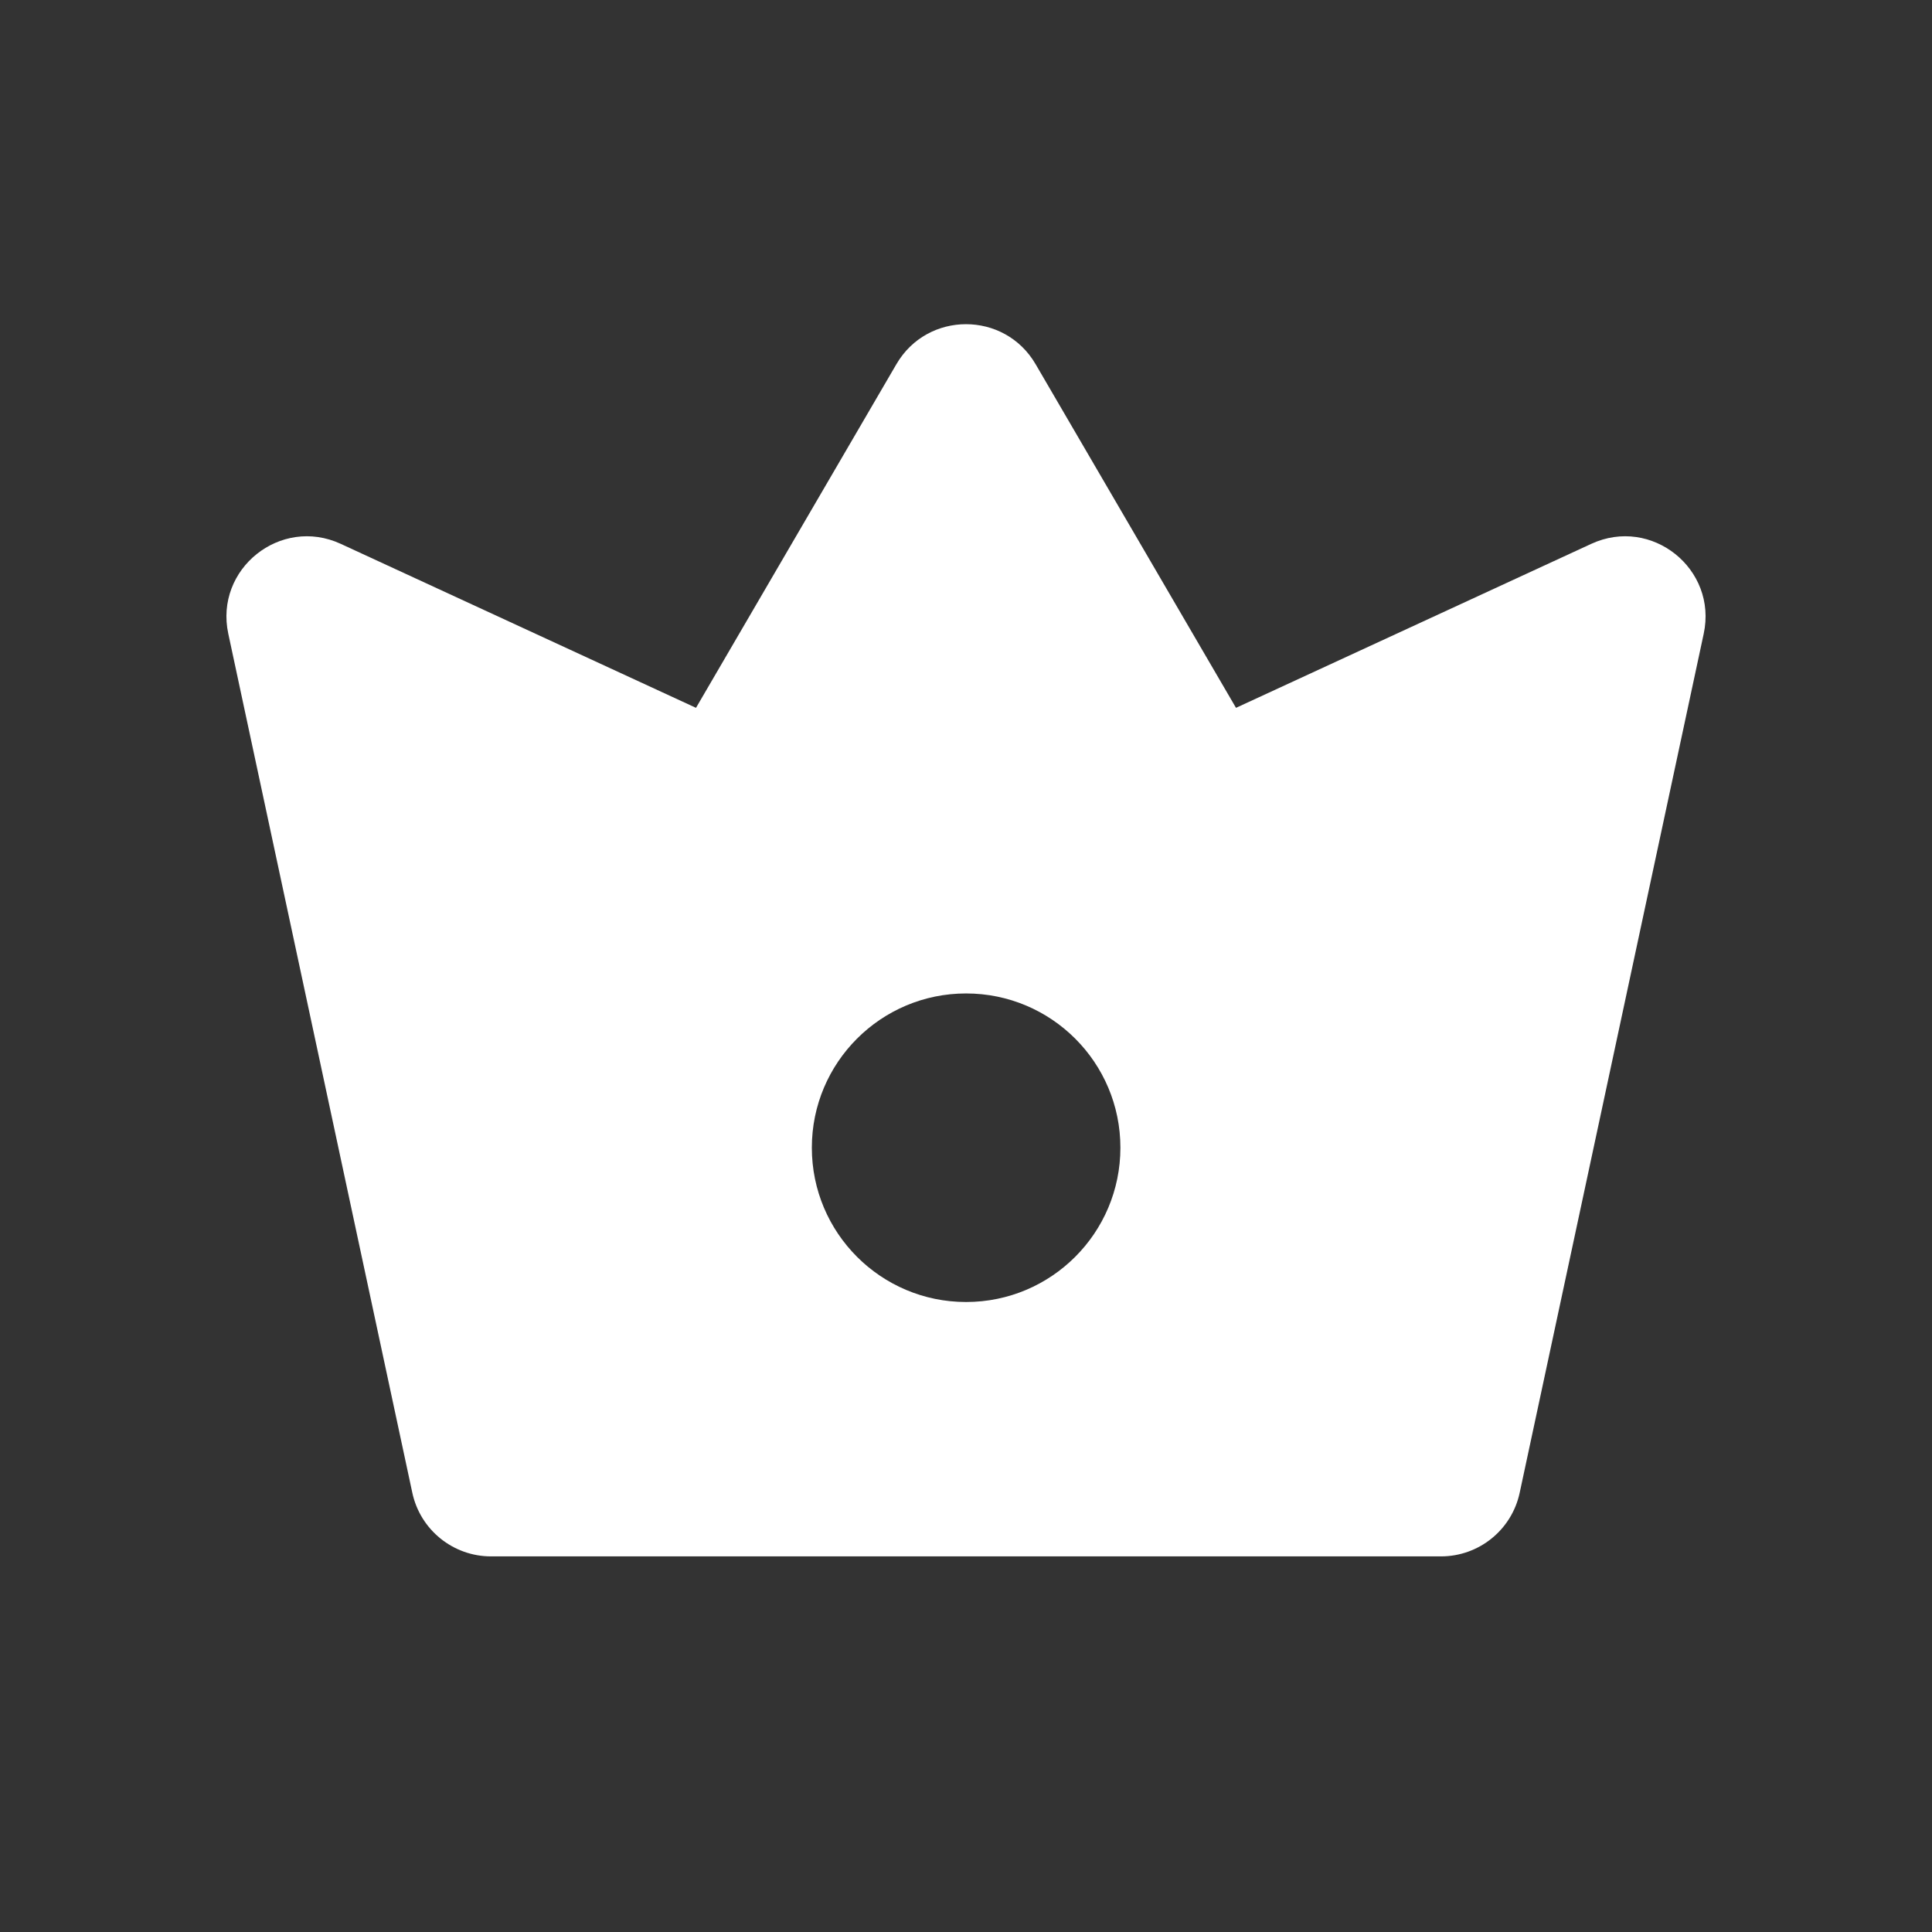 <svg width="24" height="24" viewBox="0 0 24 24" fill="none" xmlns="http://www.w3.org/2000/svg">
<rect x="0" y="0" width="24" height="24" fill="#333333" stroke="none"/>
<path fill-rule="evenodd" clip-rule="evenodd" d="M4.233 6.756C3.484 6.41 2.663 7.068 2.836 7.873L5.122 18.544C5.221 19.005 5.629 19.334 6.1 19.334H17.9C18.372 19.334 18.779 19.005 18.878 18.544L21.164 7.873C21.337 7.068 20.516 6.41 19.767 6.756L15.354 8.793L12.864 4.523C12.478 3.862 11.522 3.862 11.136 4.523L8.646 8.793L4.233 6.756ZM12.001 16.174C13.06 16.174 13.918 15.316 13.918 14.257C13.918 13.199 13.06 12.341 12.001 12.341C10.943 12.341 10.085 13.199 10.085 14.257C10.085 15.316 10.943 16.174 12.001 16.174Z" fill="white"/>
</svg>
